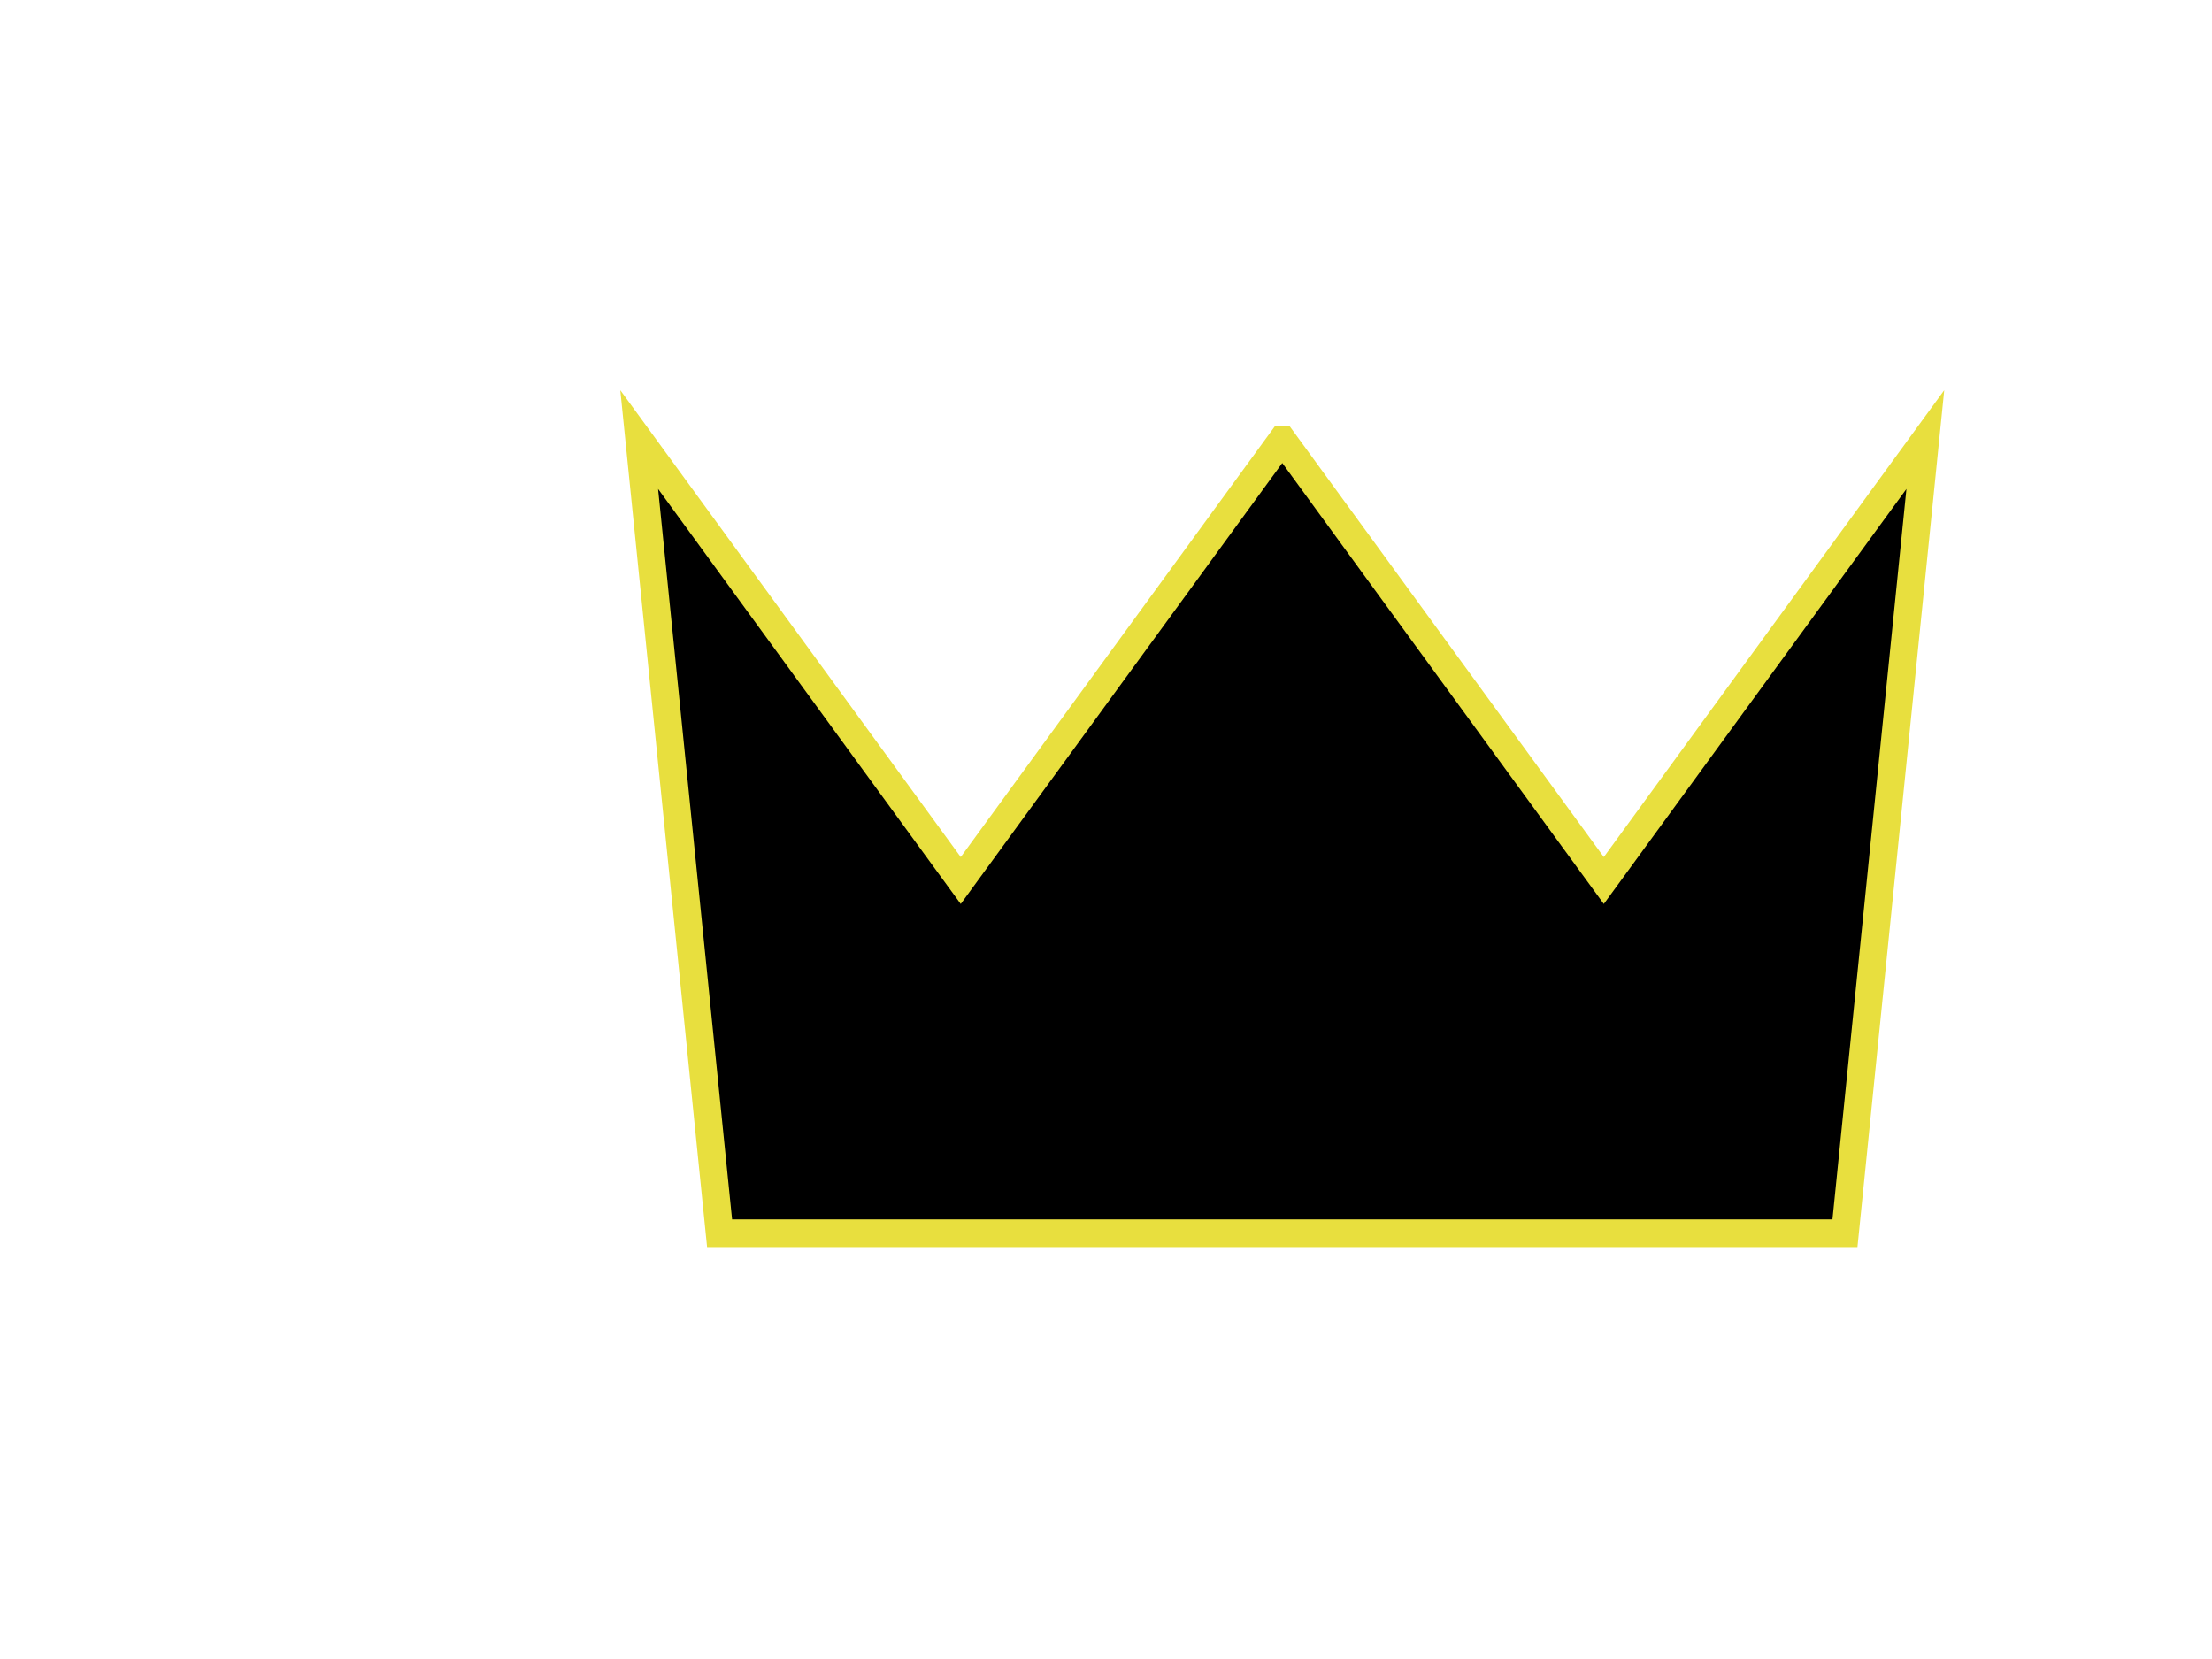 <?xml version="1.0"?><svg width="640" height="480" xmlns="http://www.w3.org/2000/svg">
 <g>
  <title>Layer 1</title>
  <g id="g3214">
   <path stroke-width="8" opacity="0" fill="#000000" stroke="#e8df3e" id="rect2441" d="m165,16l412,0l0,452l-412,0l0,-452z"/>
   <g id="layer1">
    <path fill="#000000" fill-rule="evenodd" stroke="#e8df3e" stroke-width="8" stroke-miterlimit="4" id="path2387" d="m371,127.18l93.029,127.577l93.029,-127.577l-23.257,229.638l-325.602,0l-23.258,-229.638l93.029,127.577l93.029,-127.577z"/>
   </g>
  </g>
 </g>
</svg>